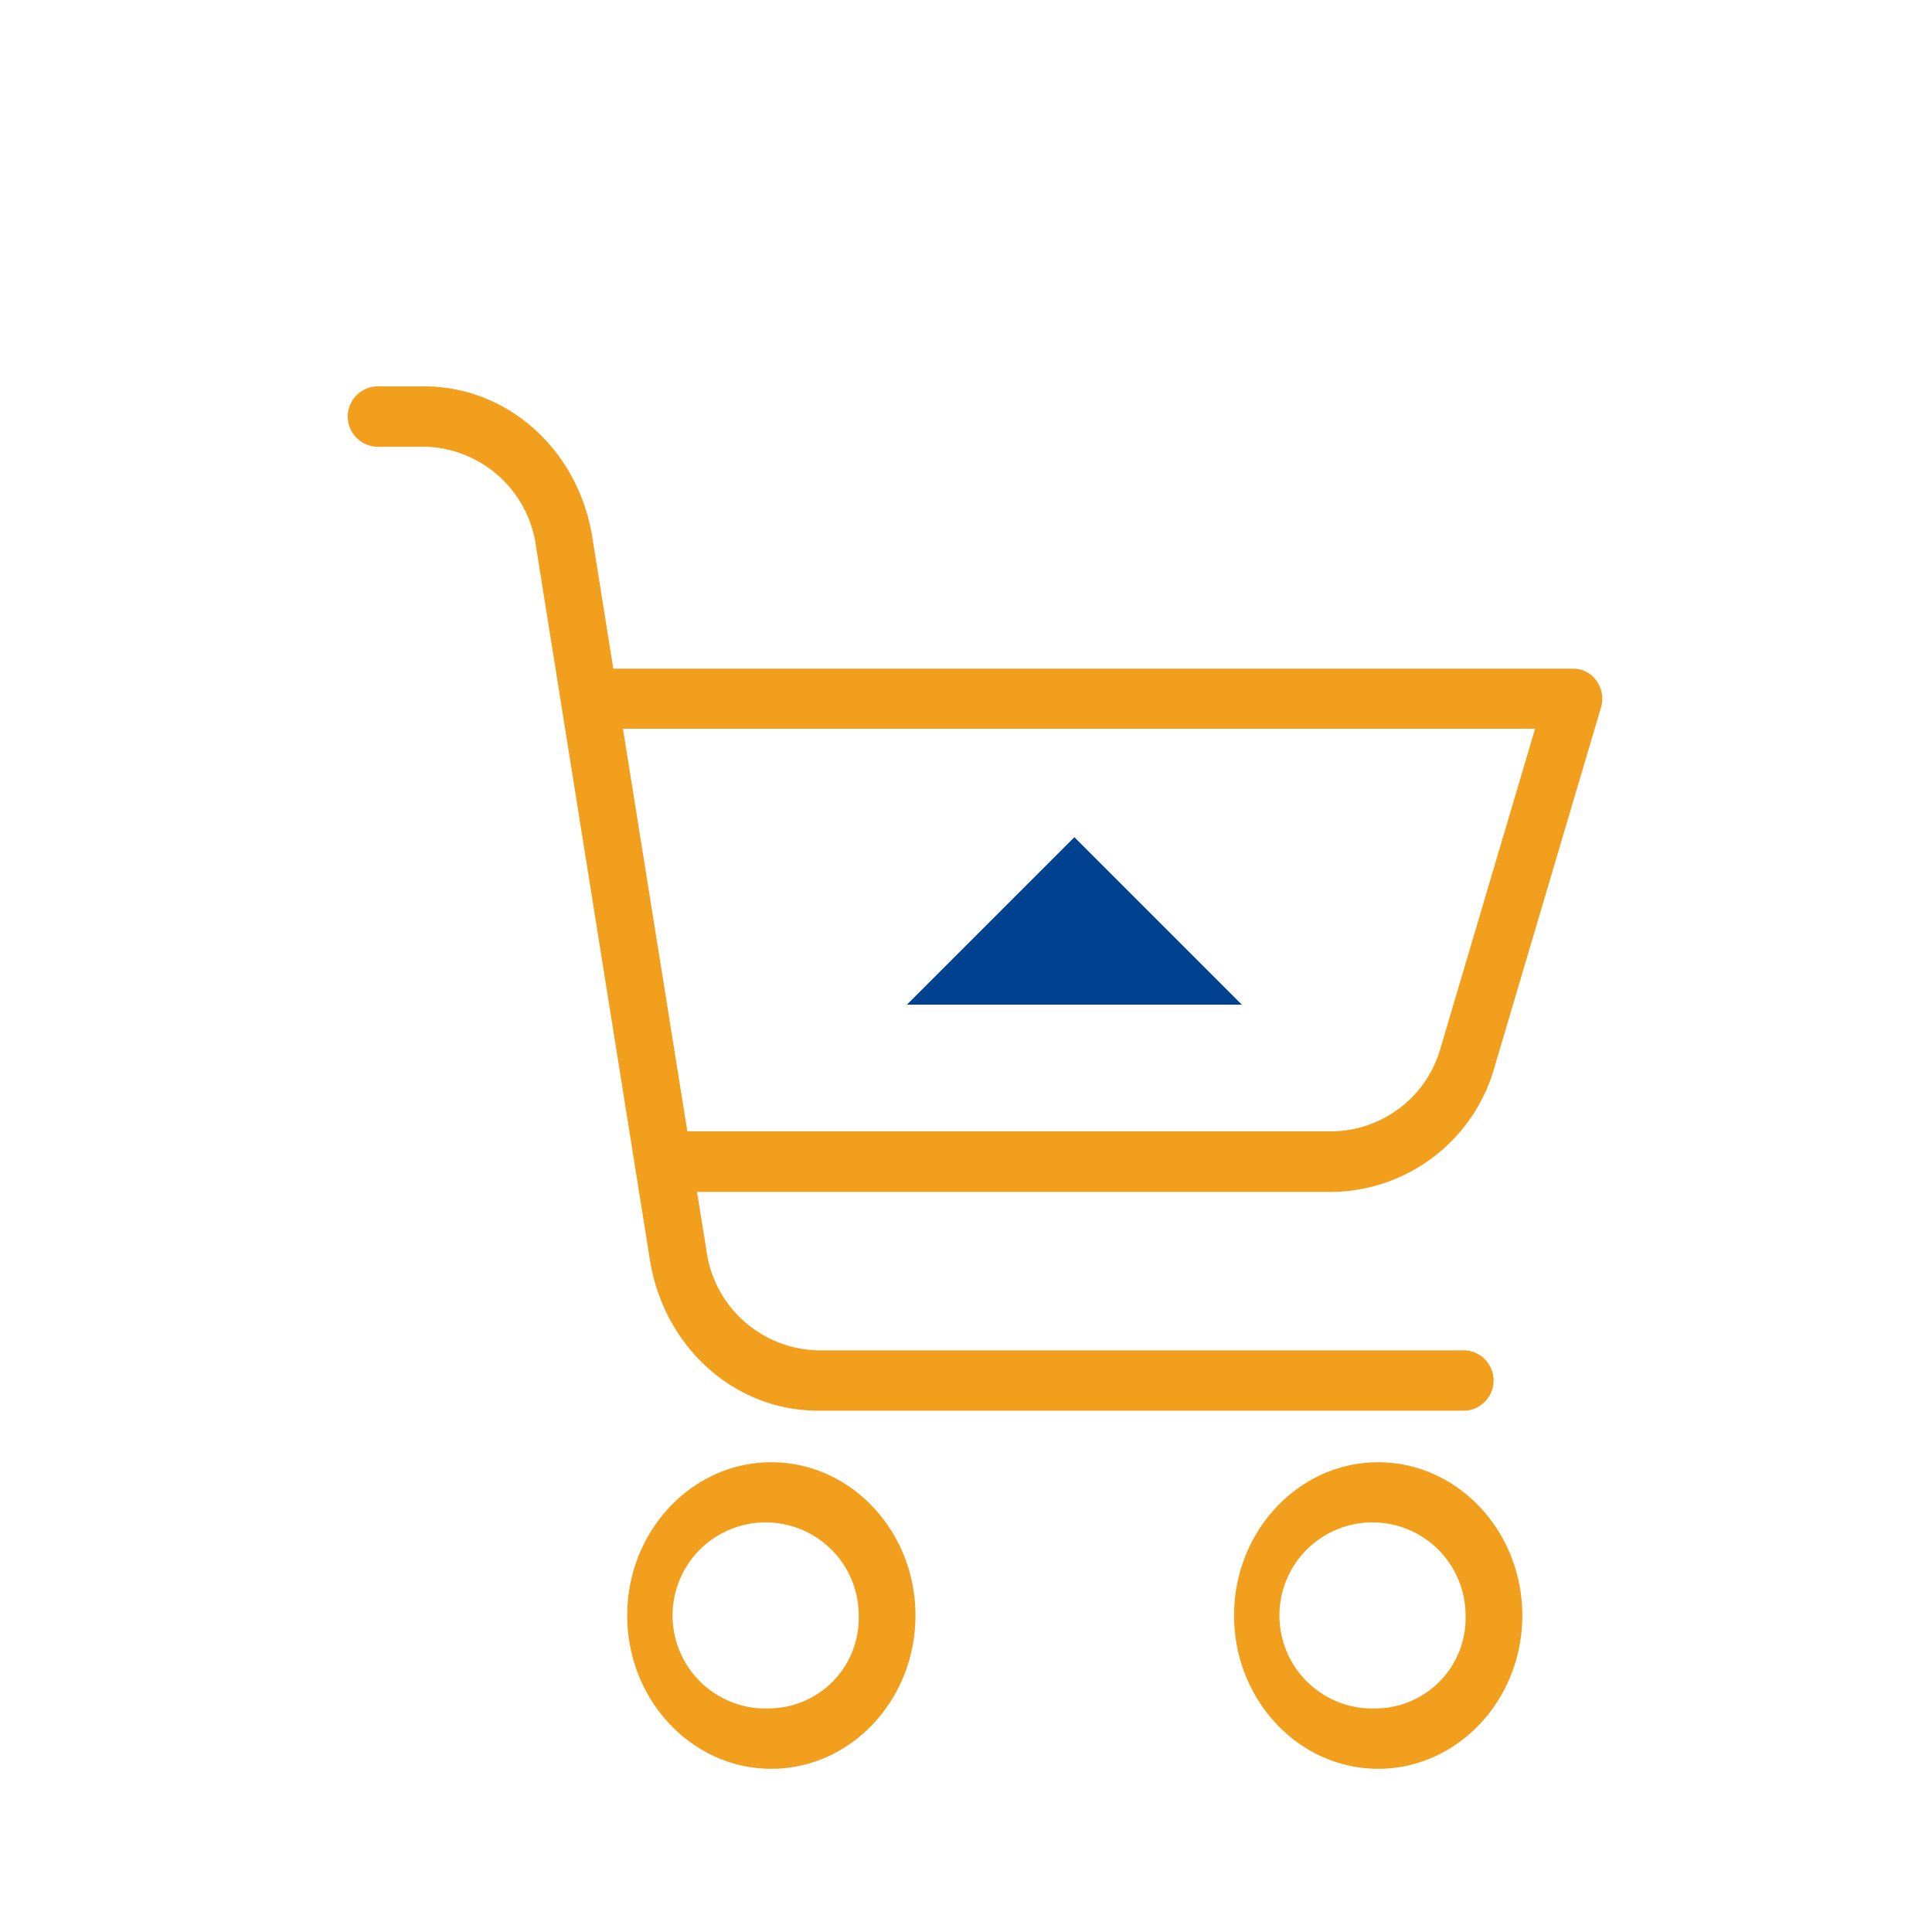 <svg xmlns="http://www.w3.org/2000/svg" width="150" height="150" viewBox="0 0 150 150">
  <g id="ind_retail" transform="translate(17 -1.301)">
    <g id="Group_3615" data-name="Group 3615" transform="translate(10 31.3)">
      <path id="Path_6789" data-name="Path 6789" d="M139.59,392.1c-6.168,0-11.19,5.339-11.19,11.9s5.022,11.9,11.19,11.9,11.19-5.339,11.19-11.9S145.757,392.1,139.59,392.1Zm0,19.108A7.226,7.226,0,1,1,146.374,404,7.011,7.011,0,0,1,139.59,411.208Z" transform="translate(-106.703 -308.57)" fill="#f19f1d"/>
      <path id="Path_6790" data-name="Path 6790" d="M353.49,392.1c-6.168,0-11.19,5.339-11.19,11.9s5.022,11.9,11.19,11.9,11.19-5.339,11.19-11.9S359.657,392.1,353.49,392.1Zm0,19.108A7.226,7.226,0,1,1,360.274,404,7.011,7.011,0,0,1,353.49,411.208Z" transform="translate(-273.488 -308.57)" fill="#f19f1d"/>
      <path id="Path_6791" data-name="Path 6791" d="M125.1,40.218H50.517l-1.63-10.21C47.808,23.241,42.323,18.3,35.847,18.3H32.1a2.346,2.346,0,0,0,0,4.683h3.745a8.936,8.936,0,0,1,8.679,7.8l8.833,55.333c1.079,6.767,6.564,11.708,13.04,11.708h50.265a2.346,2.346,0,0,0,0-4.683H66.421a8.936,8.936,0,0,1-8.679-7.8l-.727-4.5h49.362a13.281,13.281,0,0,0,12.6-9.835l8.216-27.748a2.408,2.408,0,0,0-.33-2.084A2.184,2.184,0,0,0,125.1,40.218ZM114.77,69.582a8.874,8.874,0,0,1-8.414,6.557H56.266l-5-31.261h70.817Z" transform="translate(-29.9 -18.3)" fill="#f19f1d"/>
      <path id="Polygon_11" data-name="Polygon 11" d="M13,0,26,13H0Z" transform="translate(43.414 35)" fill="#004190"/>
    </g>
    <rect id="Rectangle_948" data-name="Rectangle 948" width="150" height="150" transform="translate(-17 1.301)" fill="none"/>
  </g>
</svg>

